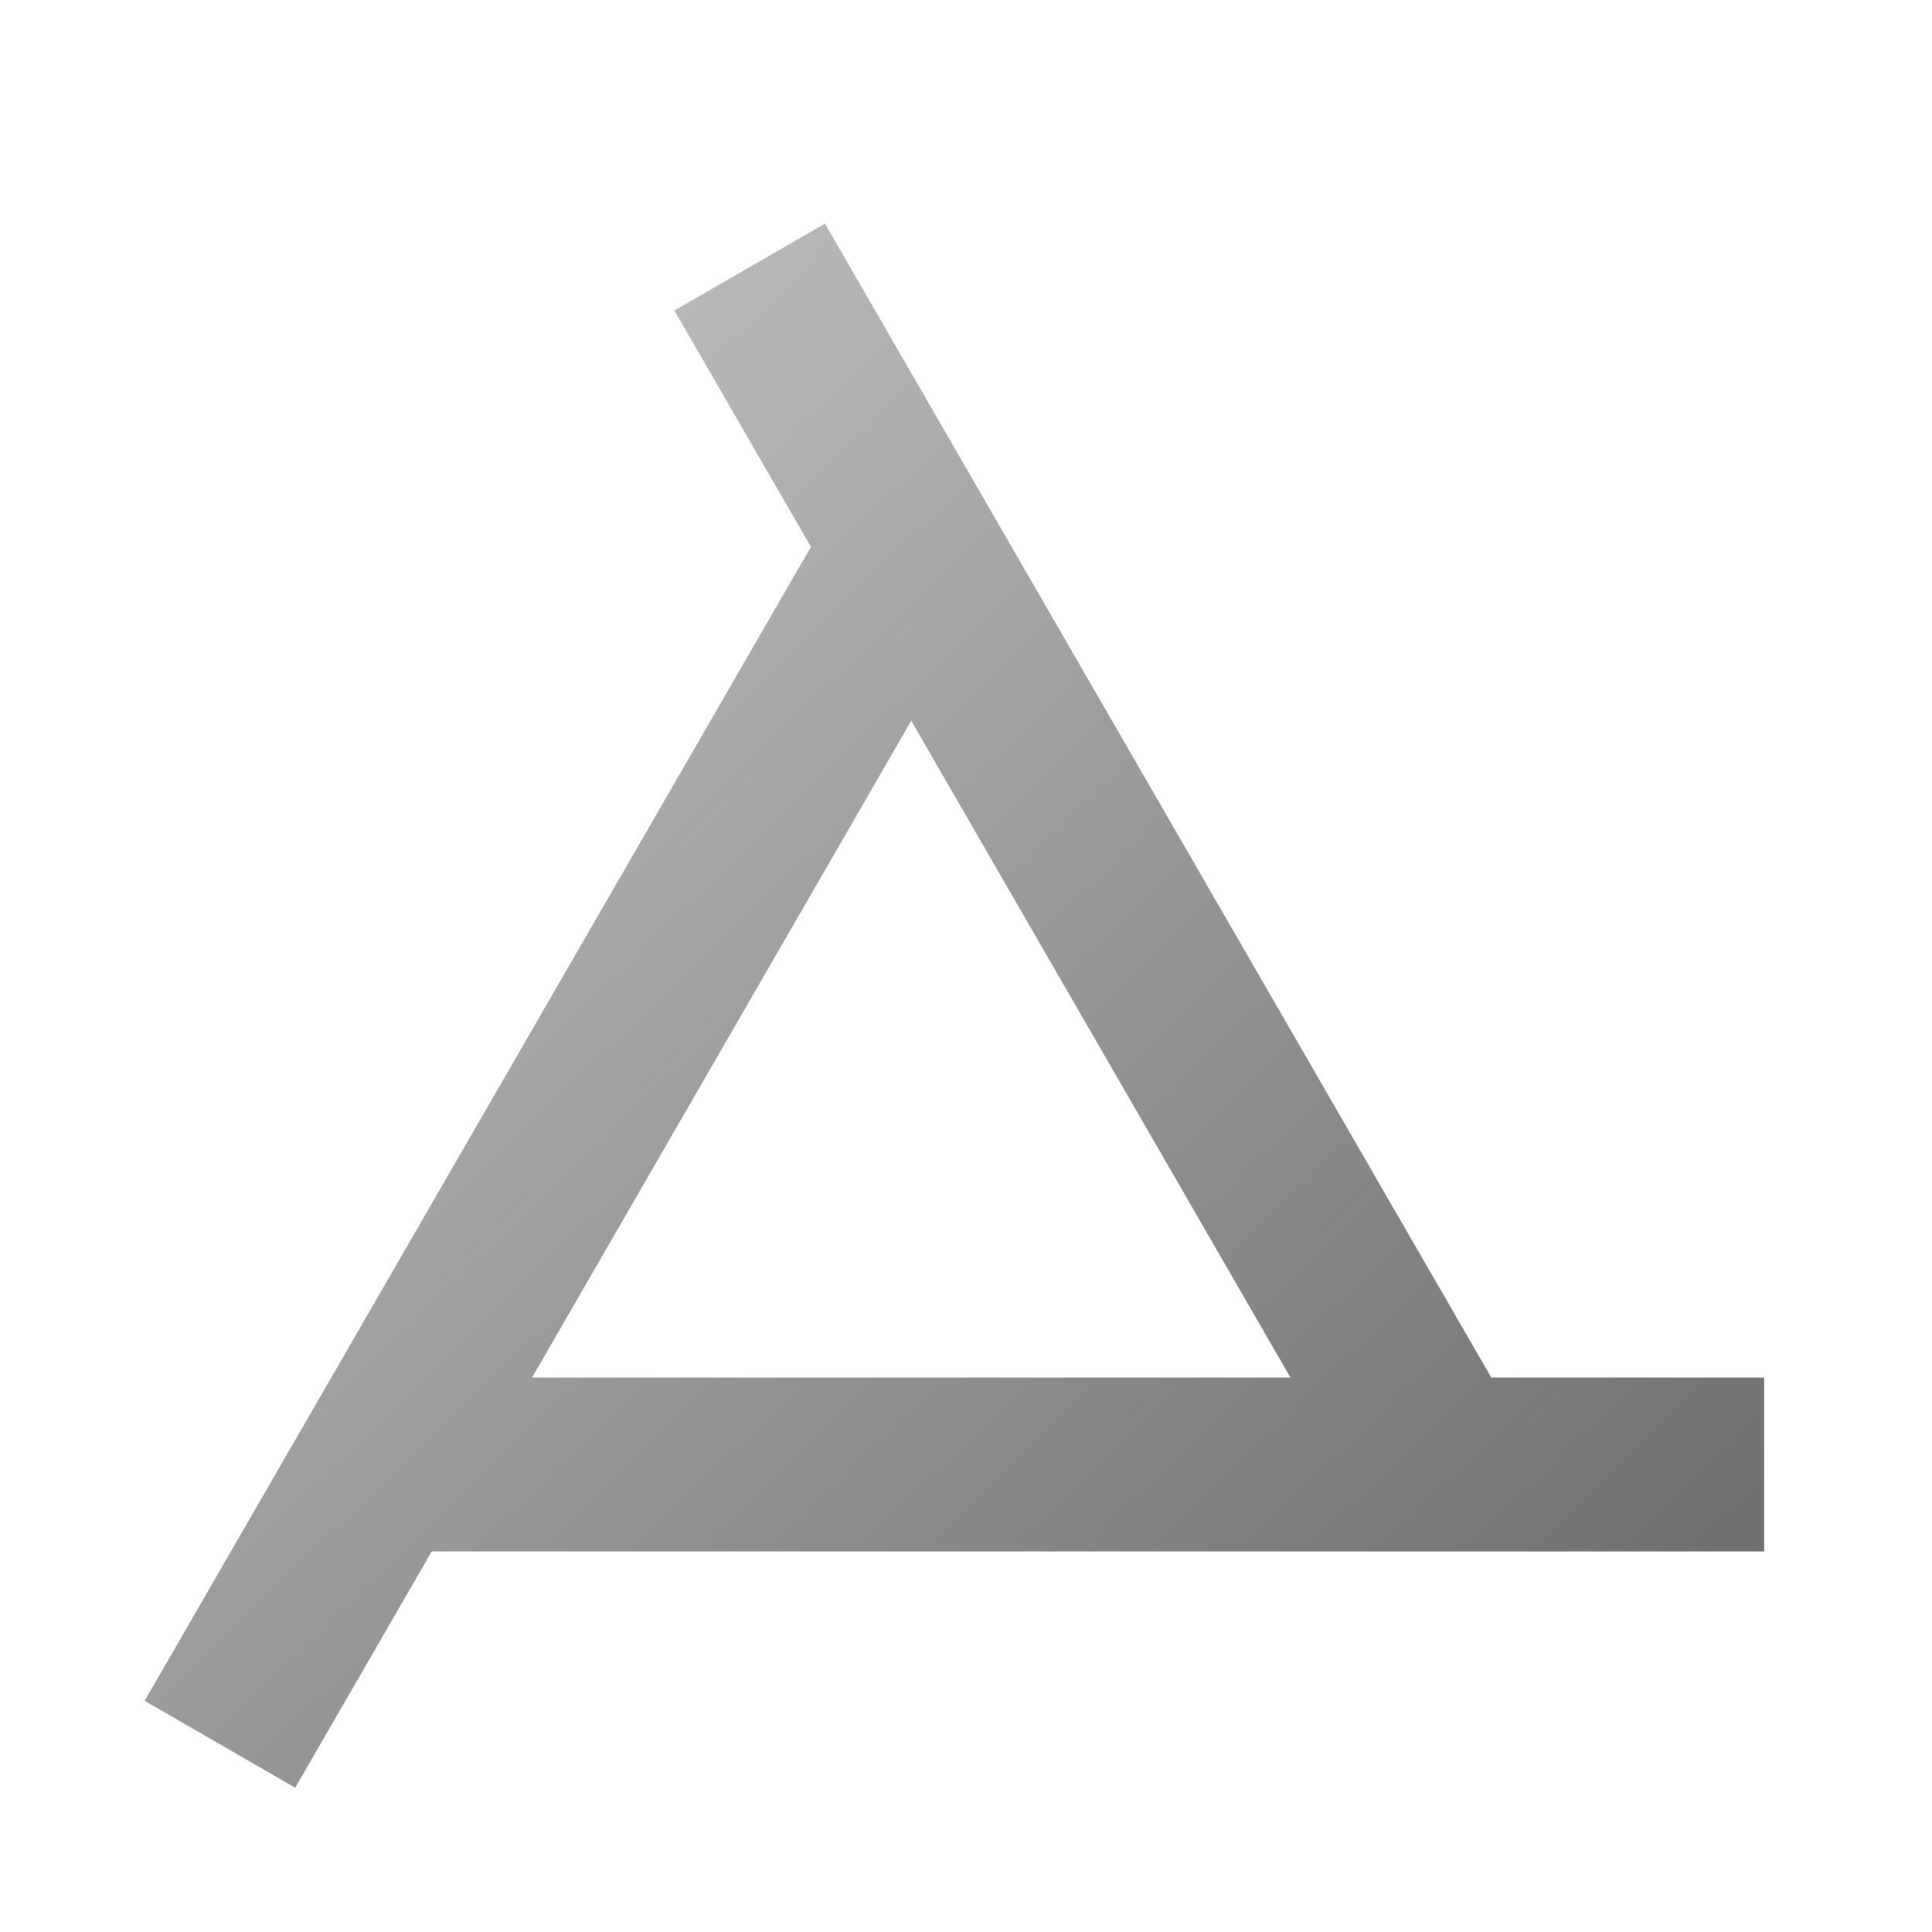 <svg viewBox="180 50 150 150" xmlns="http://www.w3.org/2000/svg">
  <defs>
    <linearGradient id="logoGradient" x1="0" y1="0" x2="1" y2="1">
       <!-- Used the same silver/grey gradient as the main logo -->
       <stop offset="0%" stop-color="#cccccc" />
       <stop offset="100%" stop-color="#666666" />
    </linearGradient>
  </defs>
  <path fill-rule="evenodd" fill="url(#logoGradient)" d="m316.97 170.45h-103.45l-10.6 18.35-11.69-6.75 51.73-89.59-10.6-18.35 11.69-6.75 51.73 89.59h21.19zm-66.22-64.49l-29.44 50.99h58.88z"/>
</svg>
